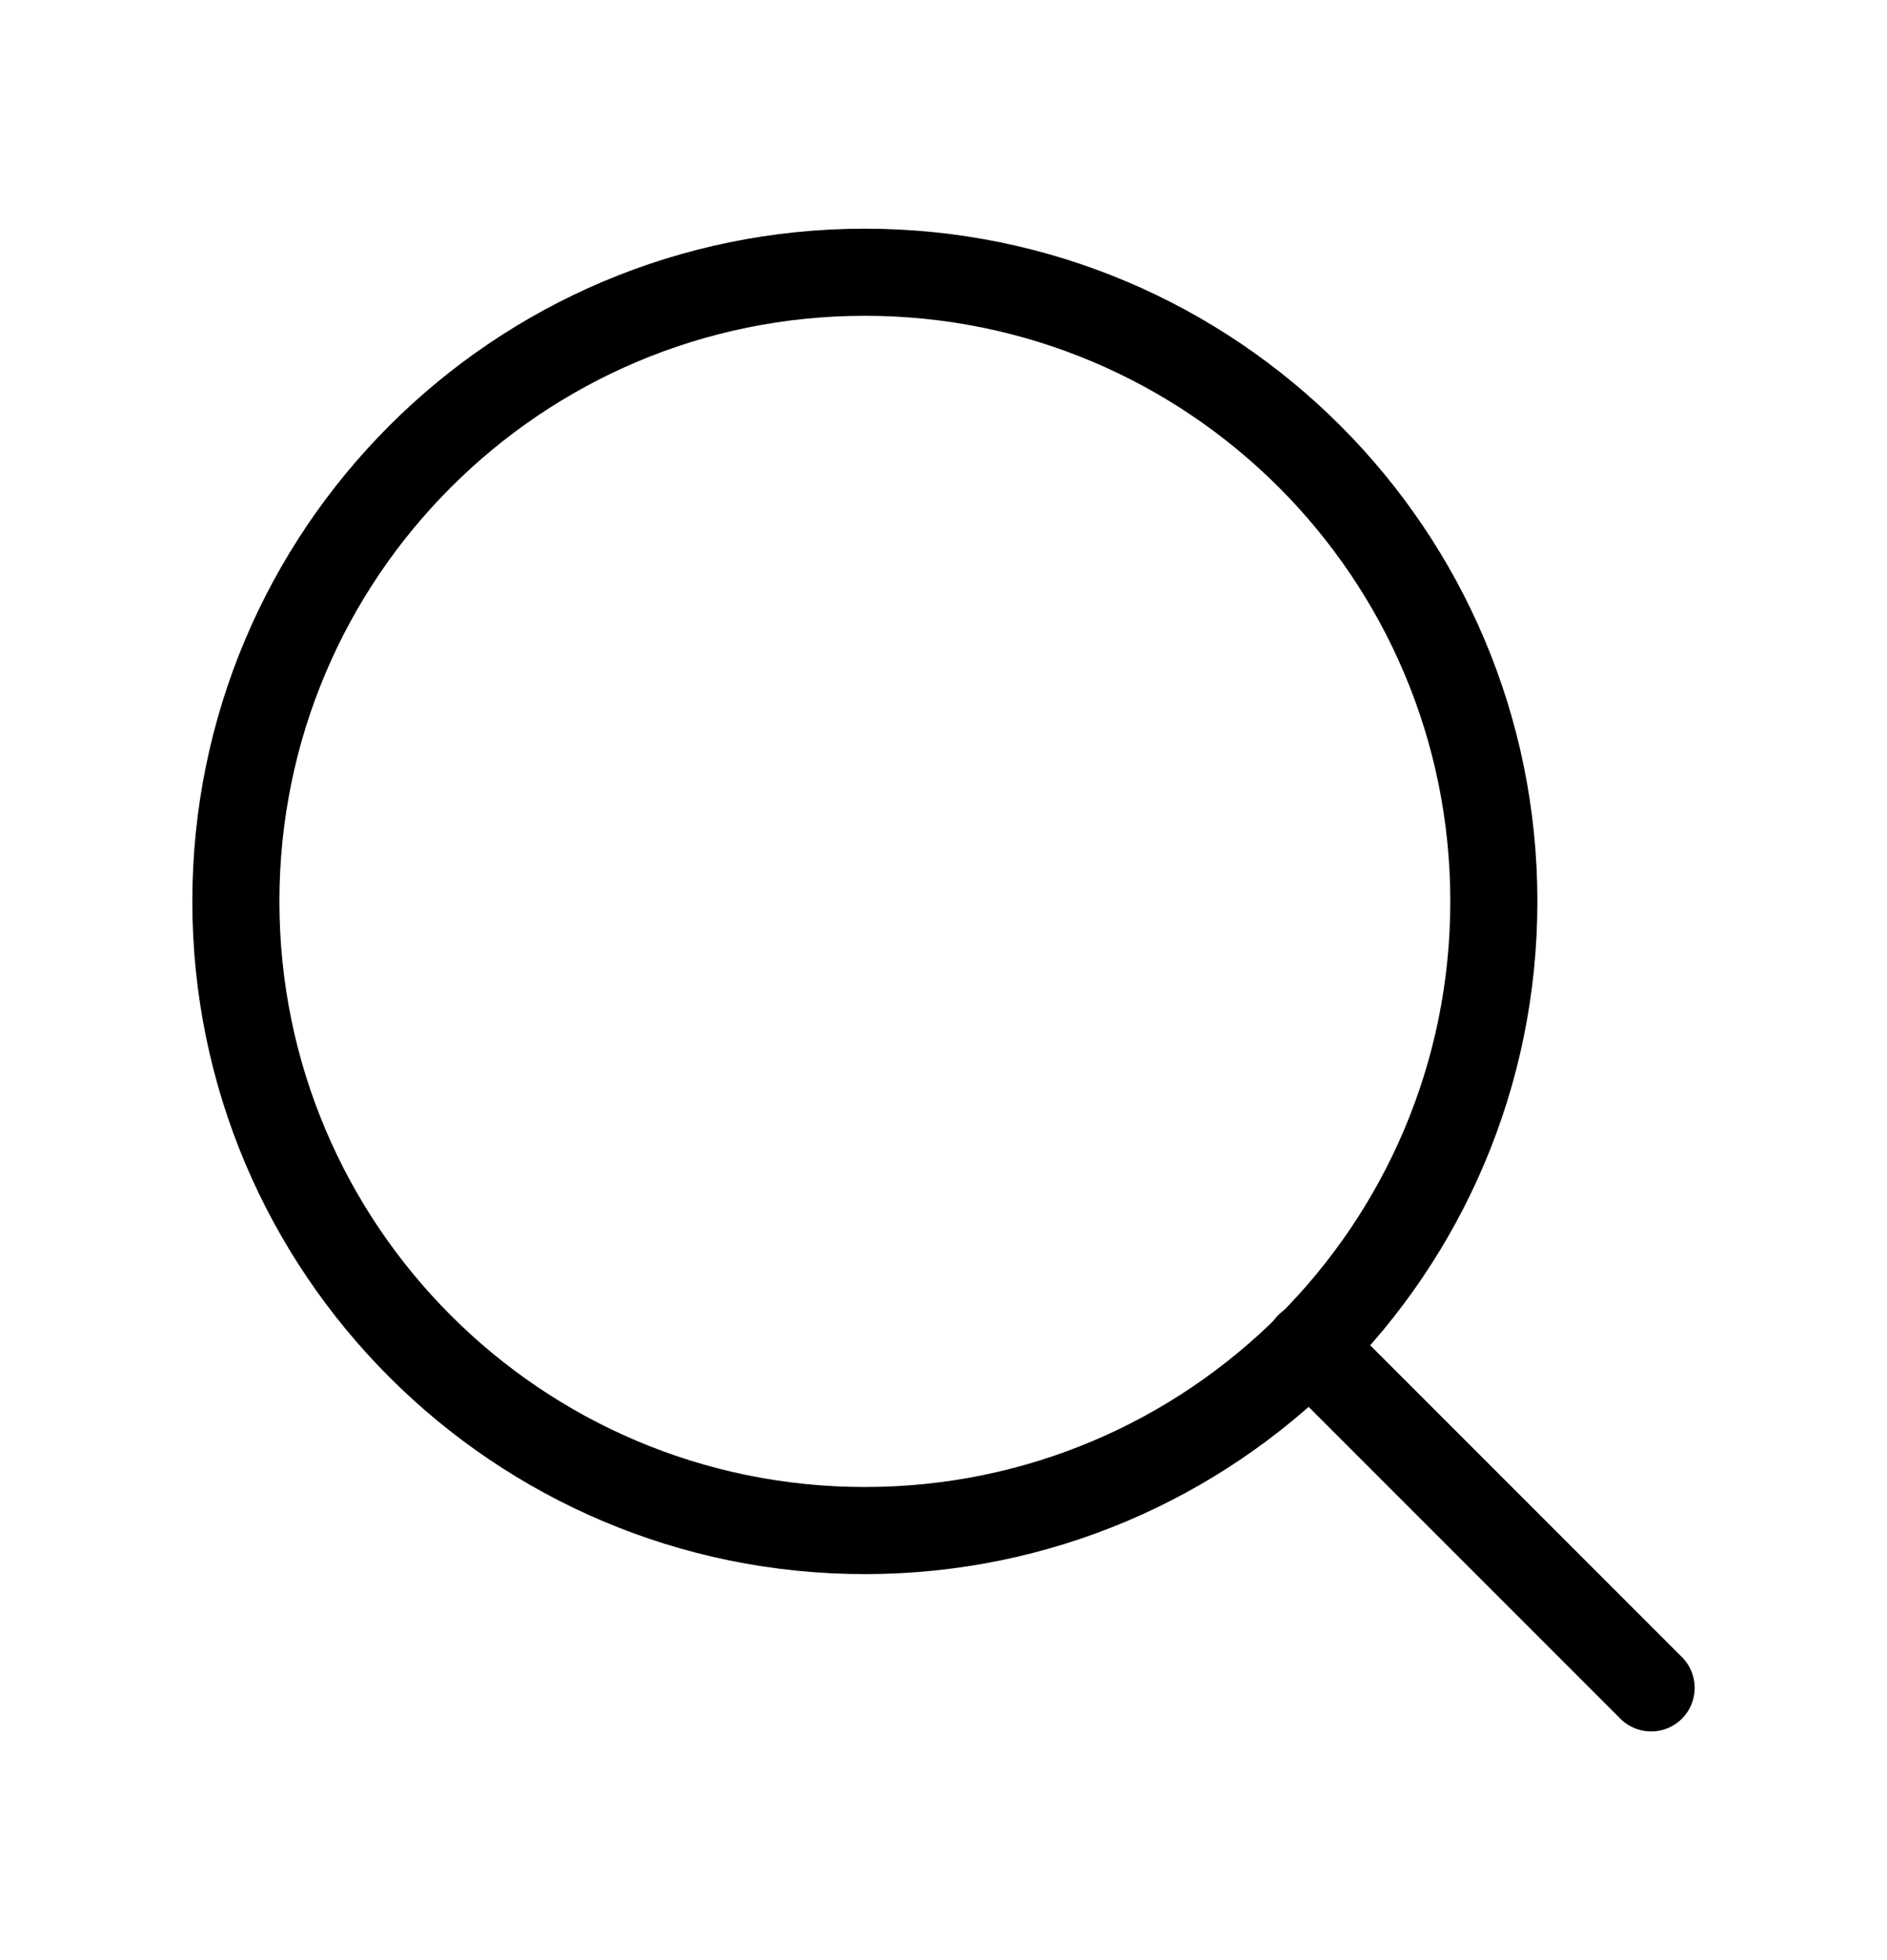 <svg width="26" height="27" viewBox="0 0 26 27" fill="none" xmlns="http://www.w3.org/2000/svg">
<path d="M11.917 21.083C16.703 21.083 20.583 17.203 20.583 12.417C20.583 7.63 16.703 3.75 11.917 3.75C7.13 3.75 3.25 7.63 3.25 12.417C3.25 17.203 7.13 21.083 11.917 21.083Z" stroke="black" stroke-width="1.2" stroke-linecap="round" stroke-linejoin="round"/>
<path d="M22.75 23.25L18.038 18.538" stroke="black" stroke-width="1.2" stroke-linecap="round" stroke-linejoin="round"/>
</svg>
